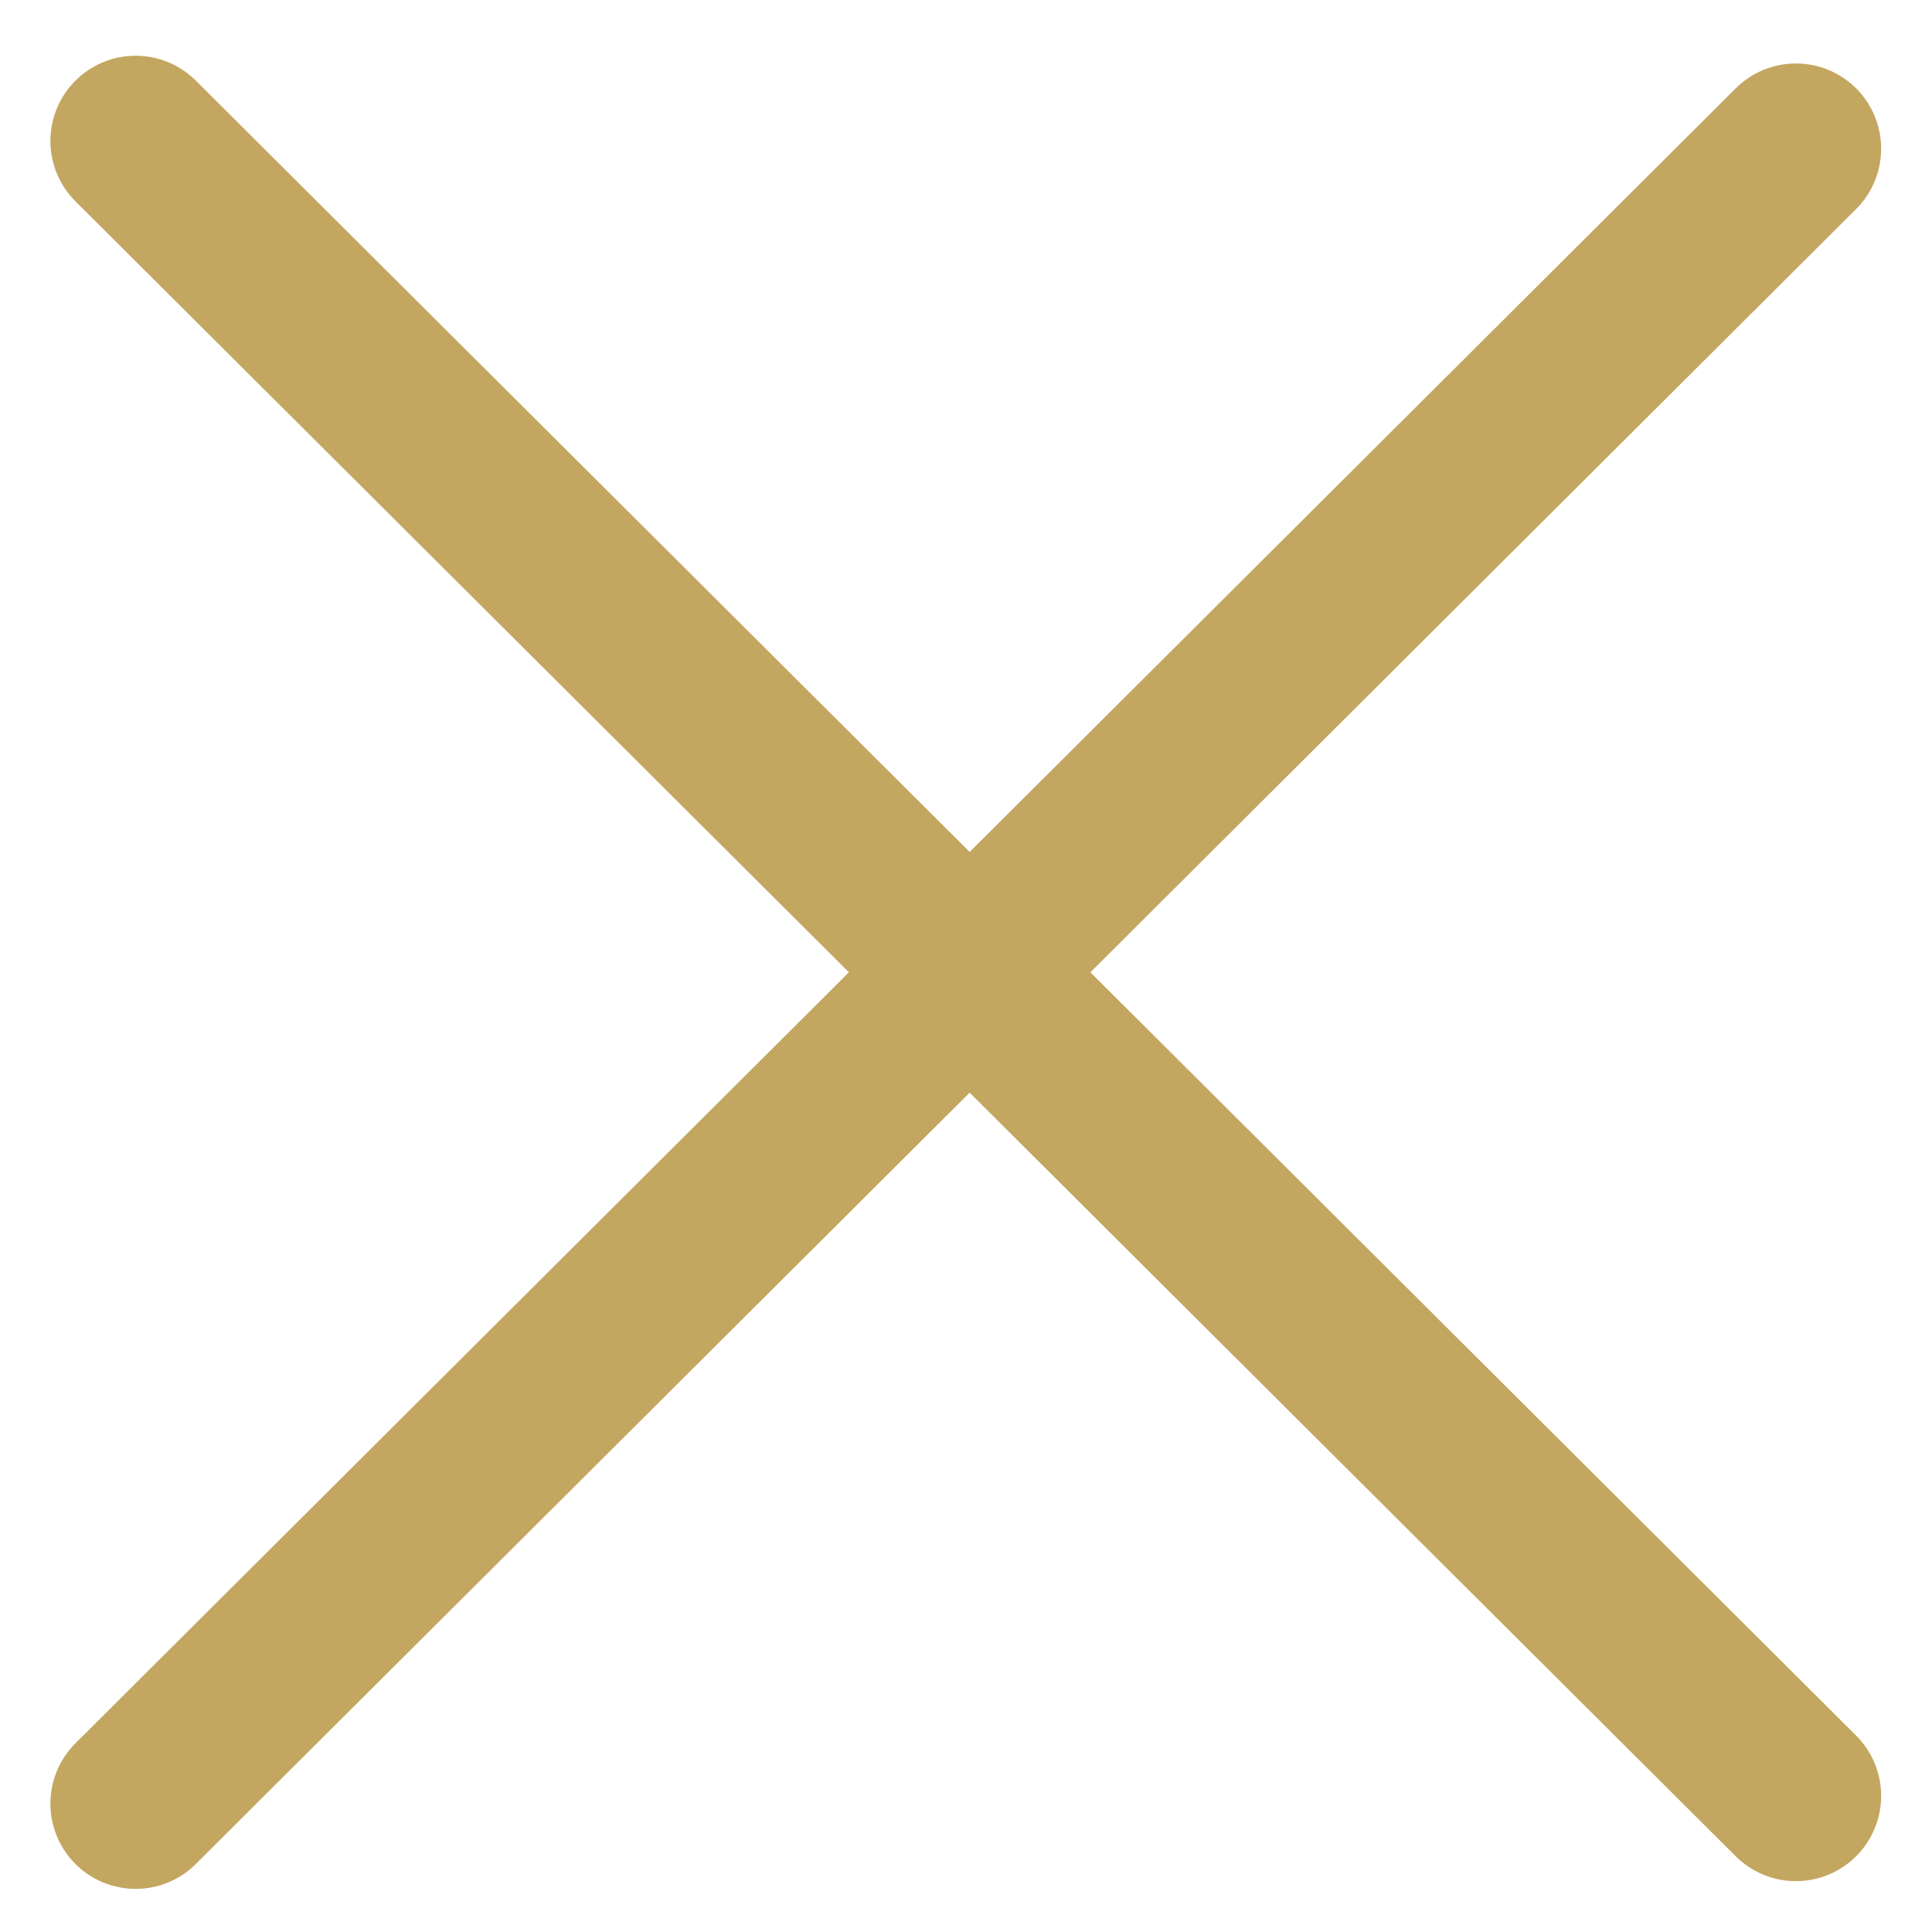<?xml version="1.0" encoding="UTF-8"?>
<svg width="34px" height="34px" viewBox="0 0 34 34" version="1.1" xmlns="http://www.w3.org/2000/svg" xmlns:xlink="http://www.w3.org/1999/xlink">
    <title>ico_close</title>
    <g id="Page-1" stroke="none" stroke-width="1" fill="none" fill-rule="evenodd" stroke-linecap="round" stroke-linejoin="round">
        <g id="2.1b-AC-Refinery-Website_Floating-btn_2" transform="translate(-1369, -976)" stroke="#C3A660" stroke-width="3">
            <g id="Group-5" transform="translate(1346, 953)">
                <g id="ico_close" transform="translate(25, 25)">
                    <line x1="0.387" y1="0.481" x2="29.605" y2="29.605" id="Path-9"></line>
                    <line x1="0.387" y1="0.481" x2="29.605" y2="29.605" id="Path-9-Copy" transform="translate(15.111, 15.111) scale(1, -1) translate(-15.111, -15.111) "></line>
                </g>
            </g>
        </g>
    </g>
</svg>